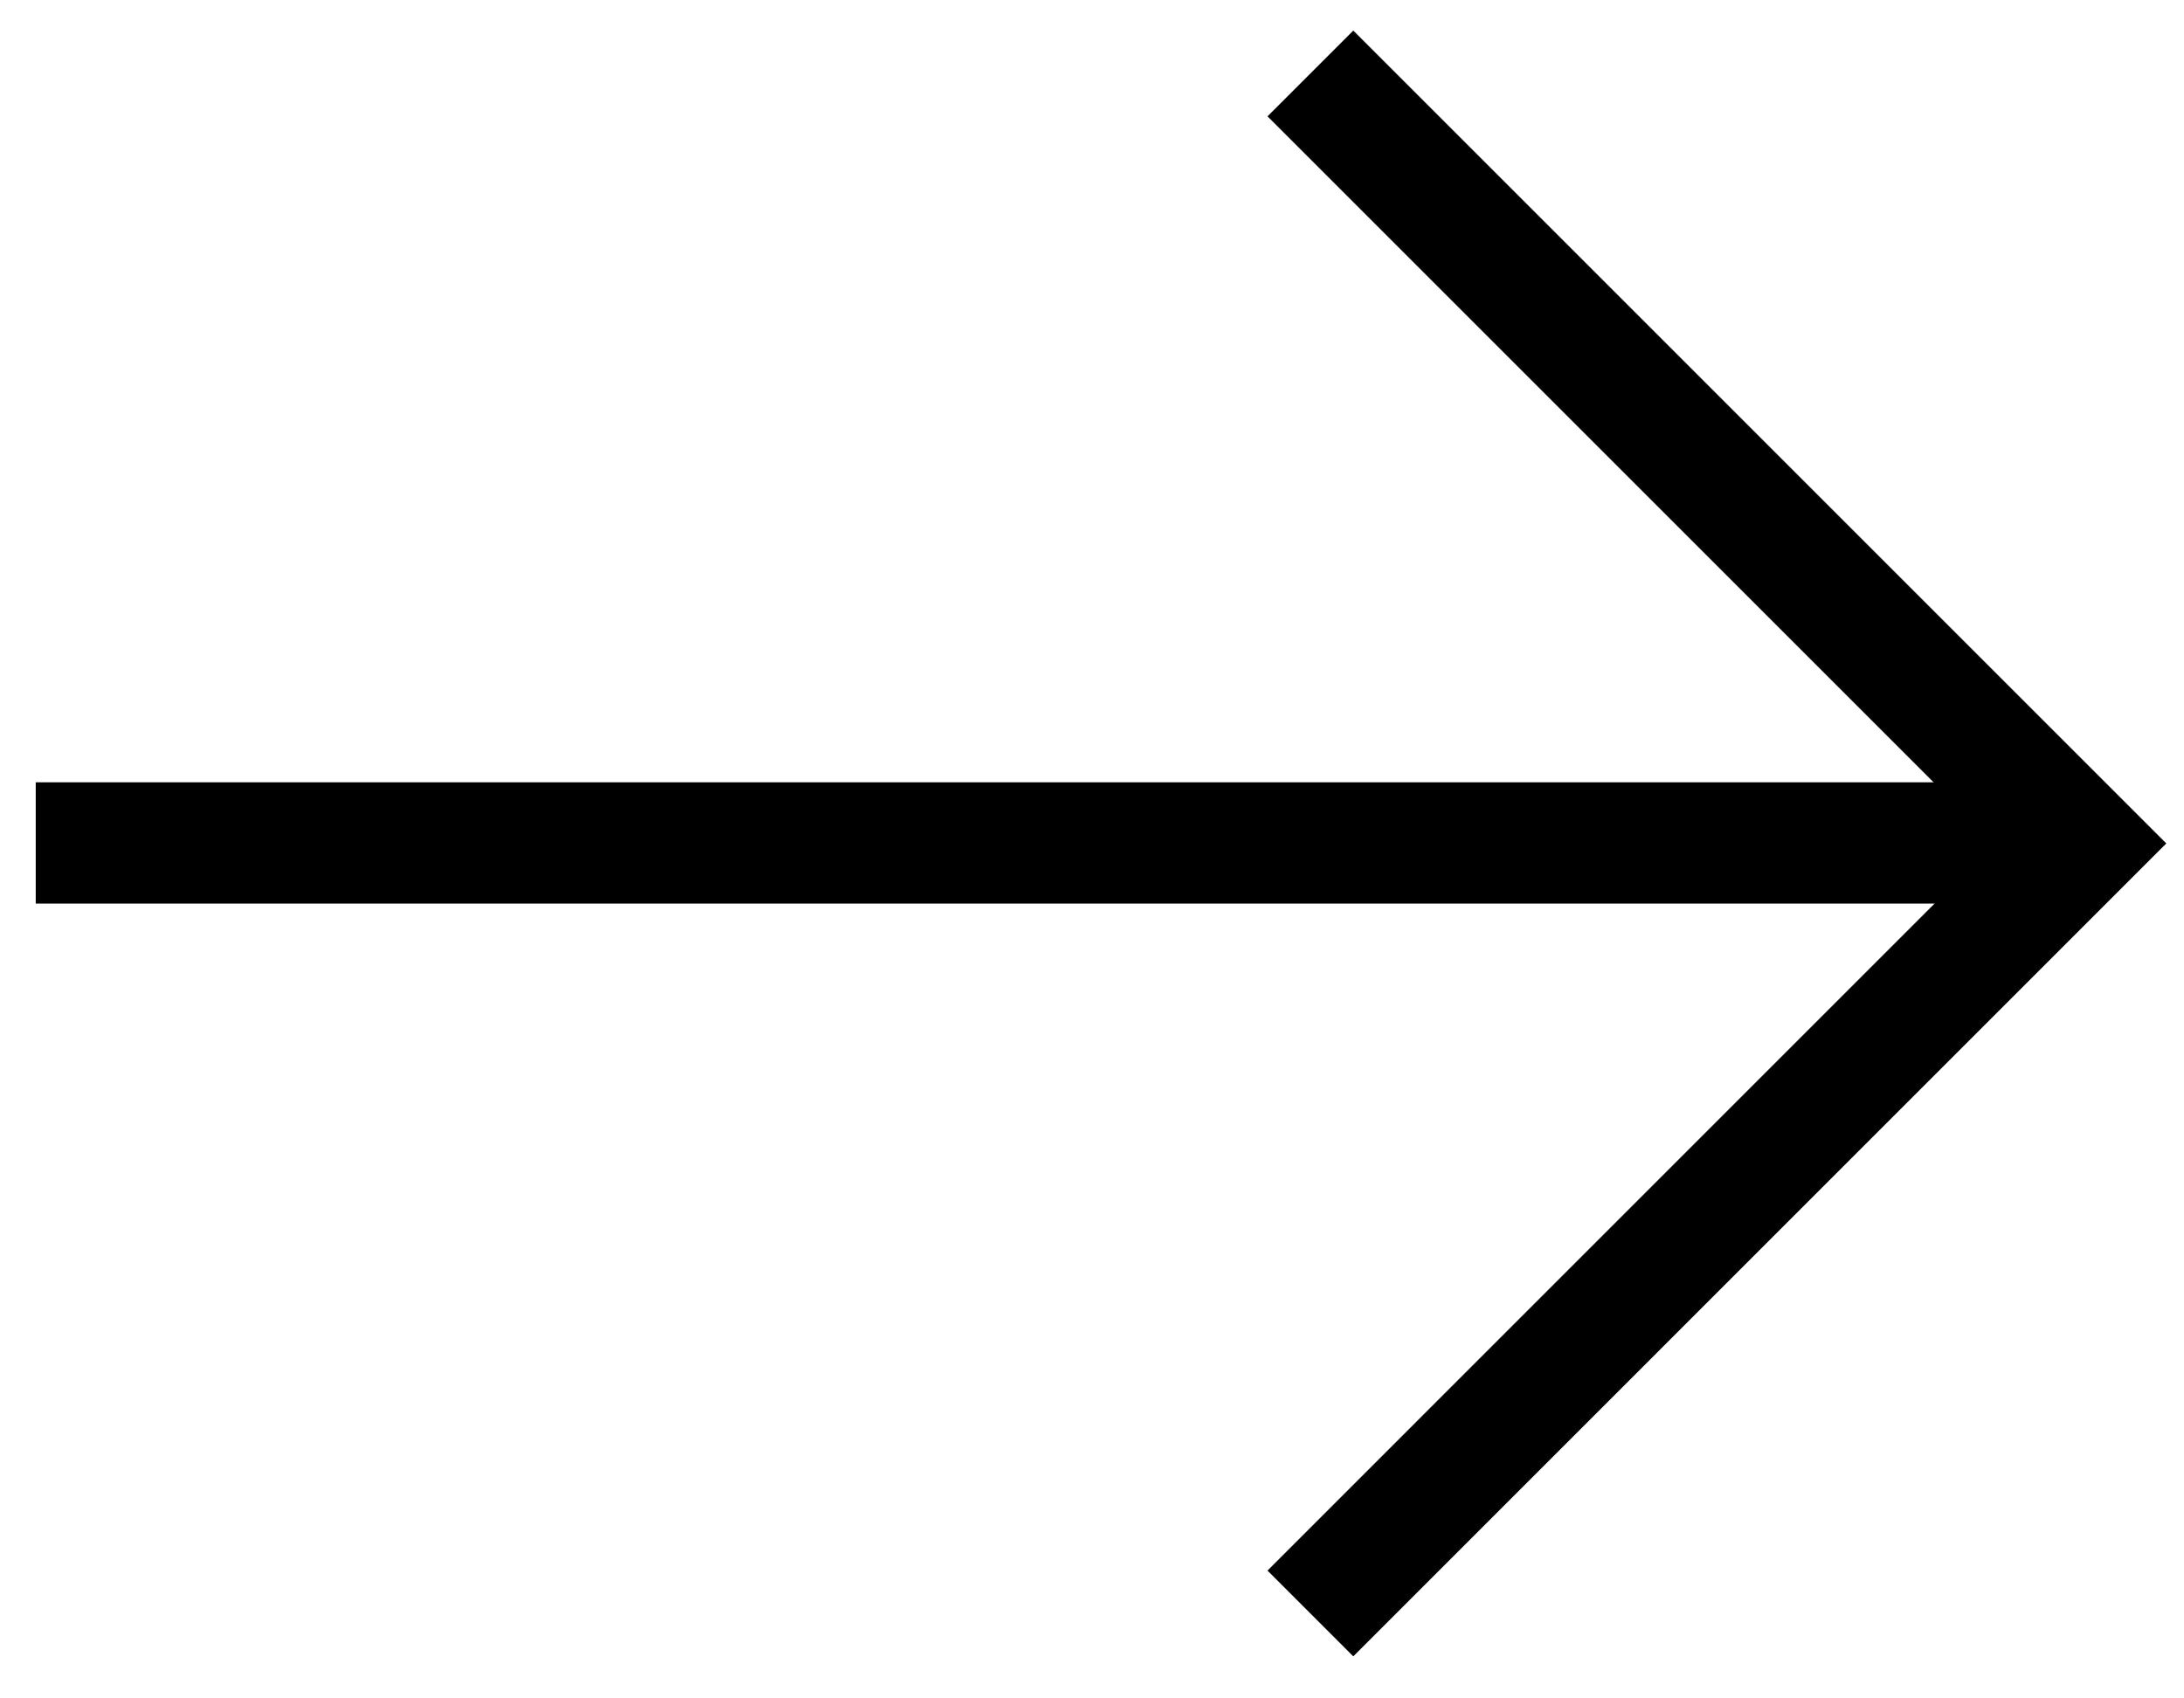 <svg width="36" height="28" viewBox="0 0 36 28" fill="none" xmlns="http://www.w3.org/2000/svg">
<path d="M21.6 1.211L34.294 13.905L21.6 26.6" stroke="black" stroke-width="2"/>
<line x1="33.311" y1="13.897" x2="0.589" y2="13.897" stroke="black" stroke-width="2"/>
</svg>
